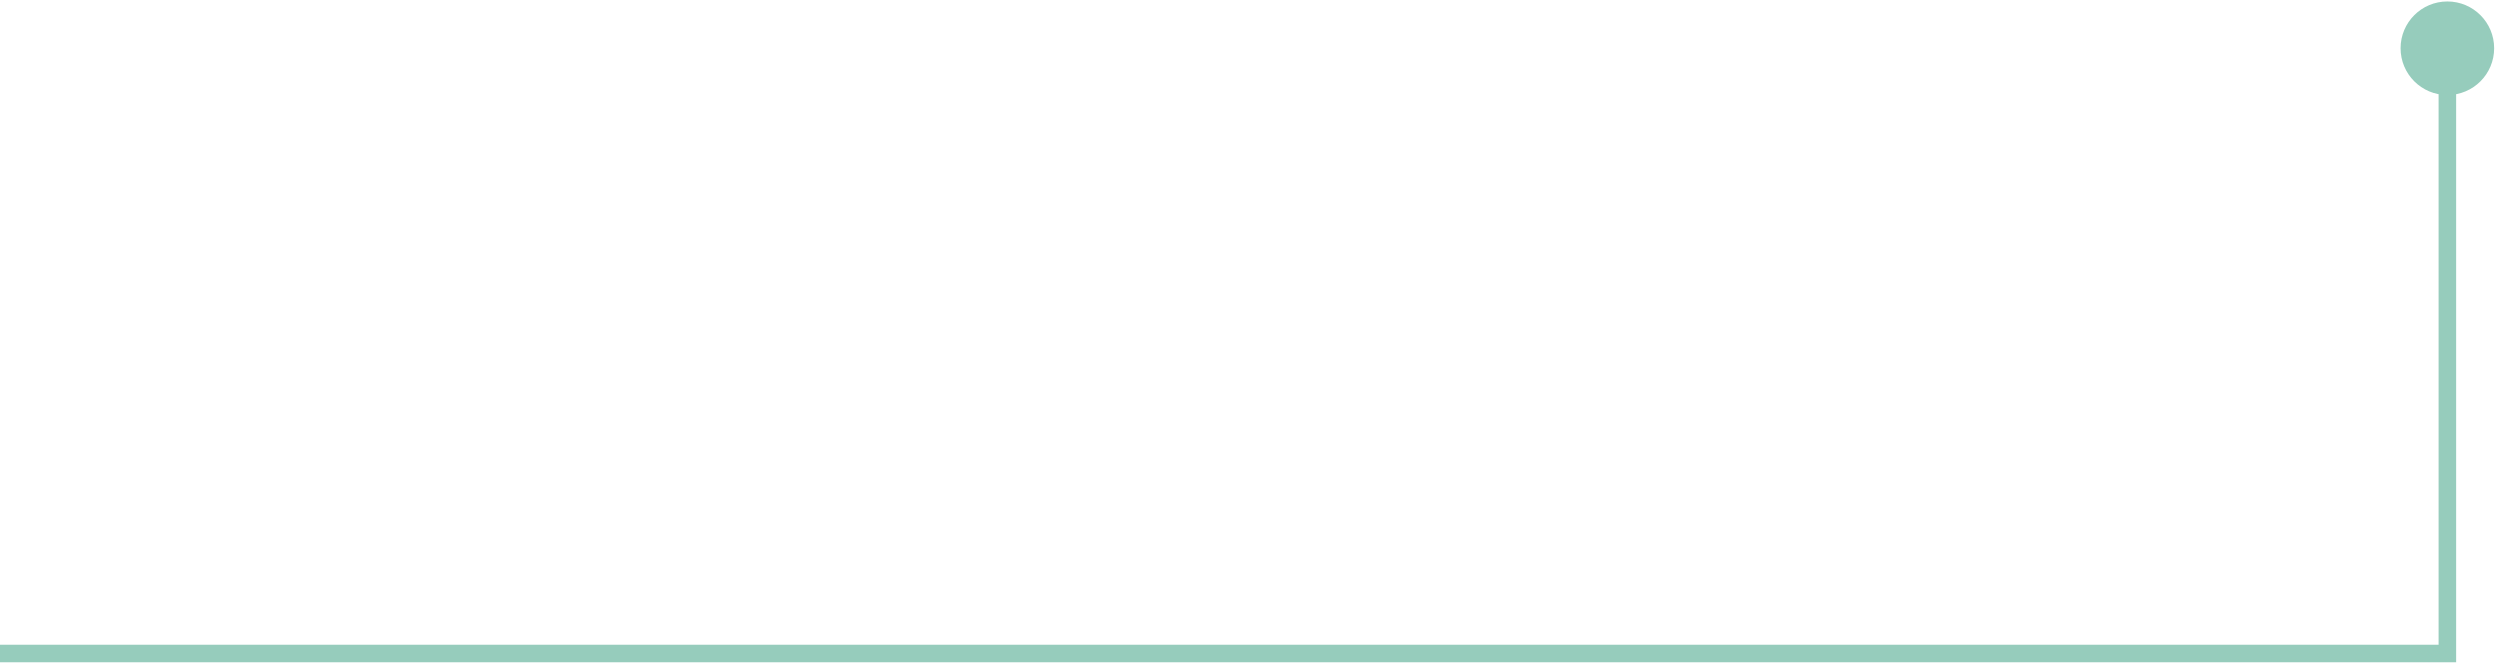 <svg width="285" height="76" viewBox="0 0 285 76" fill="none" xmlns="http://www.w3.org/2000/svg">
<path d="M279 74.5V75.5H280V74.5H279ZM273.667 5.5C273.667 8.446 276.054 10.833 279 10.833C281.946 10.833 284.333 8.446 284.333 5.5C284.333 2.554 281.946 0.167 279 0.167C276.054 0.167 273.667 2.554 273.667 5.5ZM0 75.5H279V73.5H0V75.5ZM280 74.5V5.5H278V74.5H280Z" fill="#96CCBC"/>
</svg>
